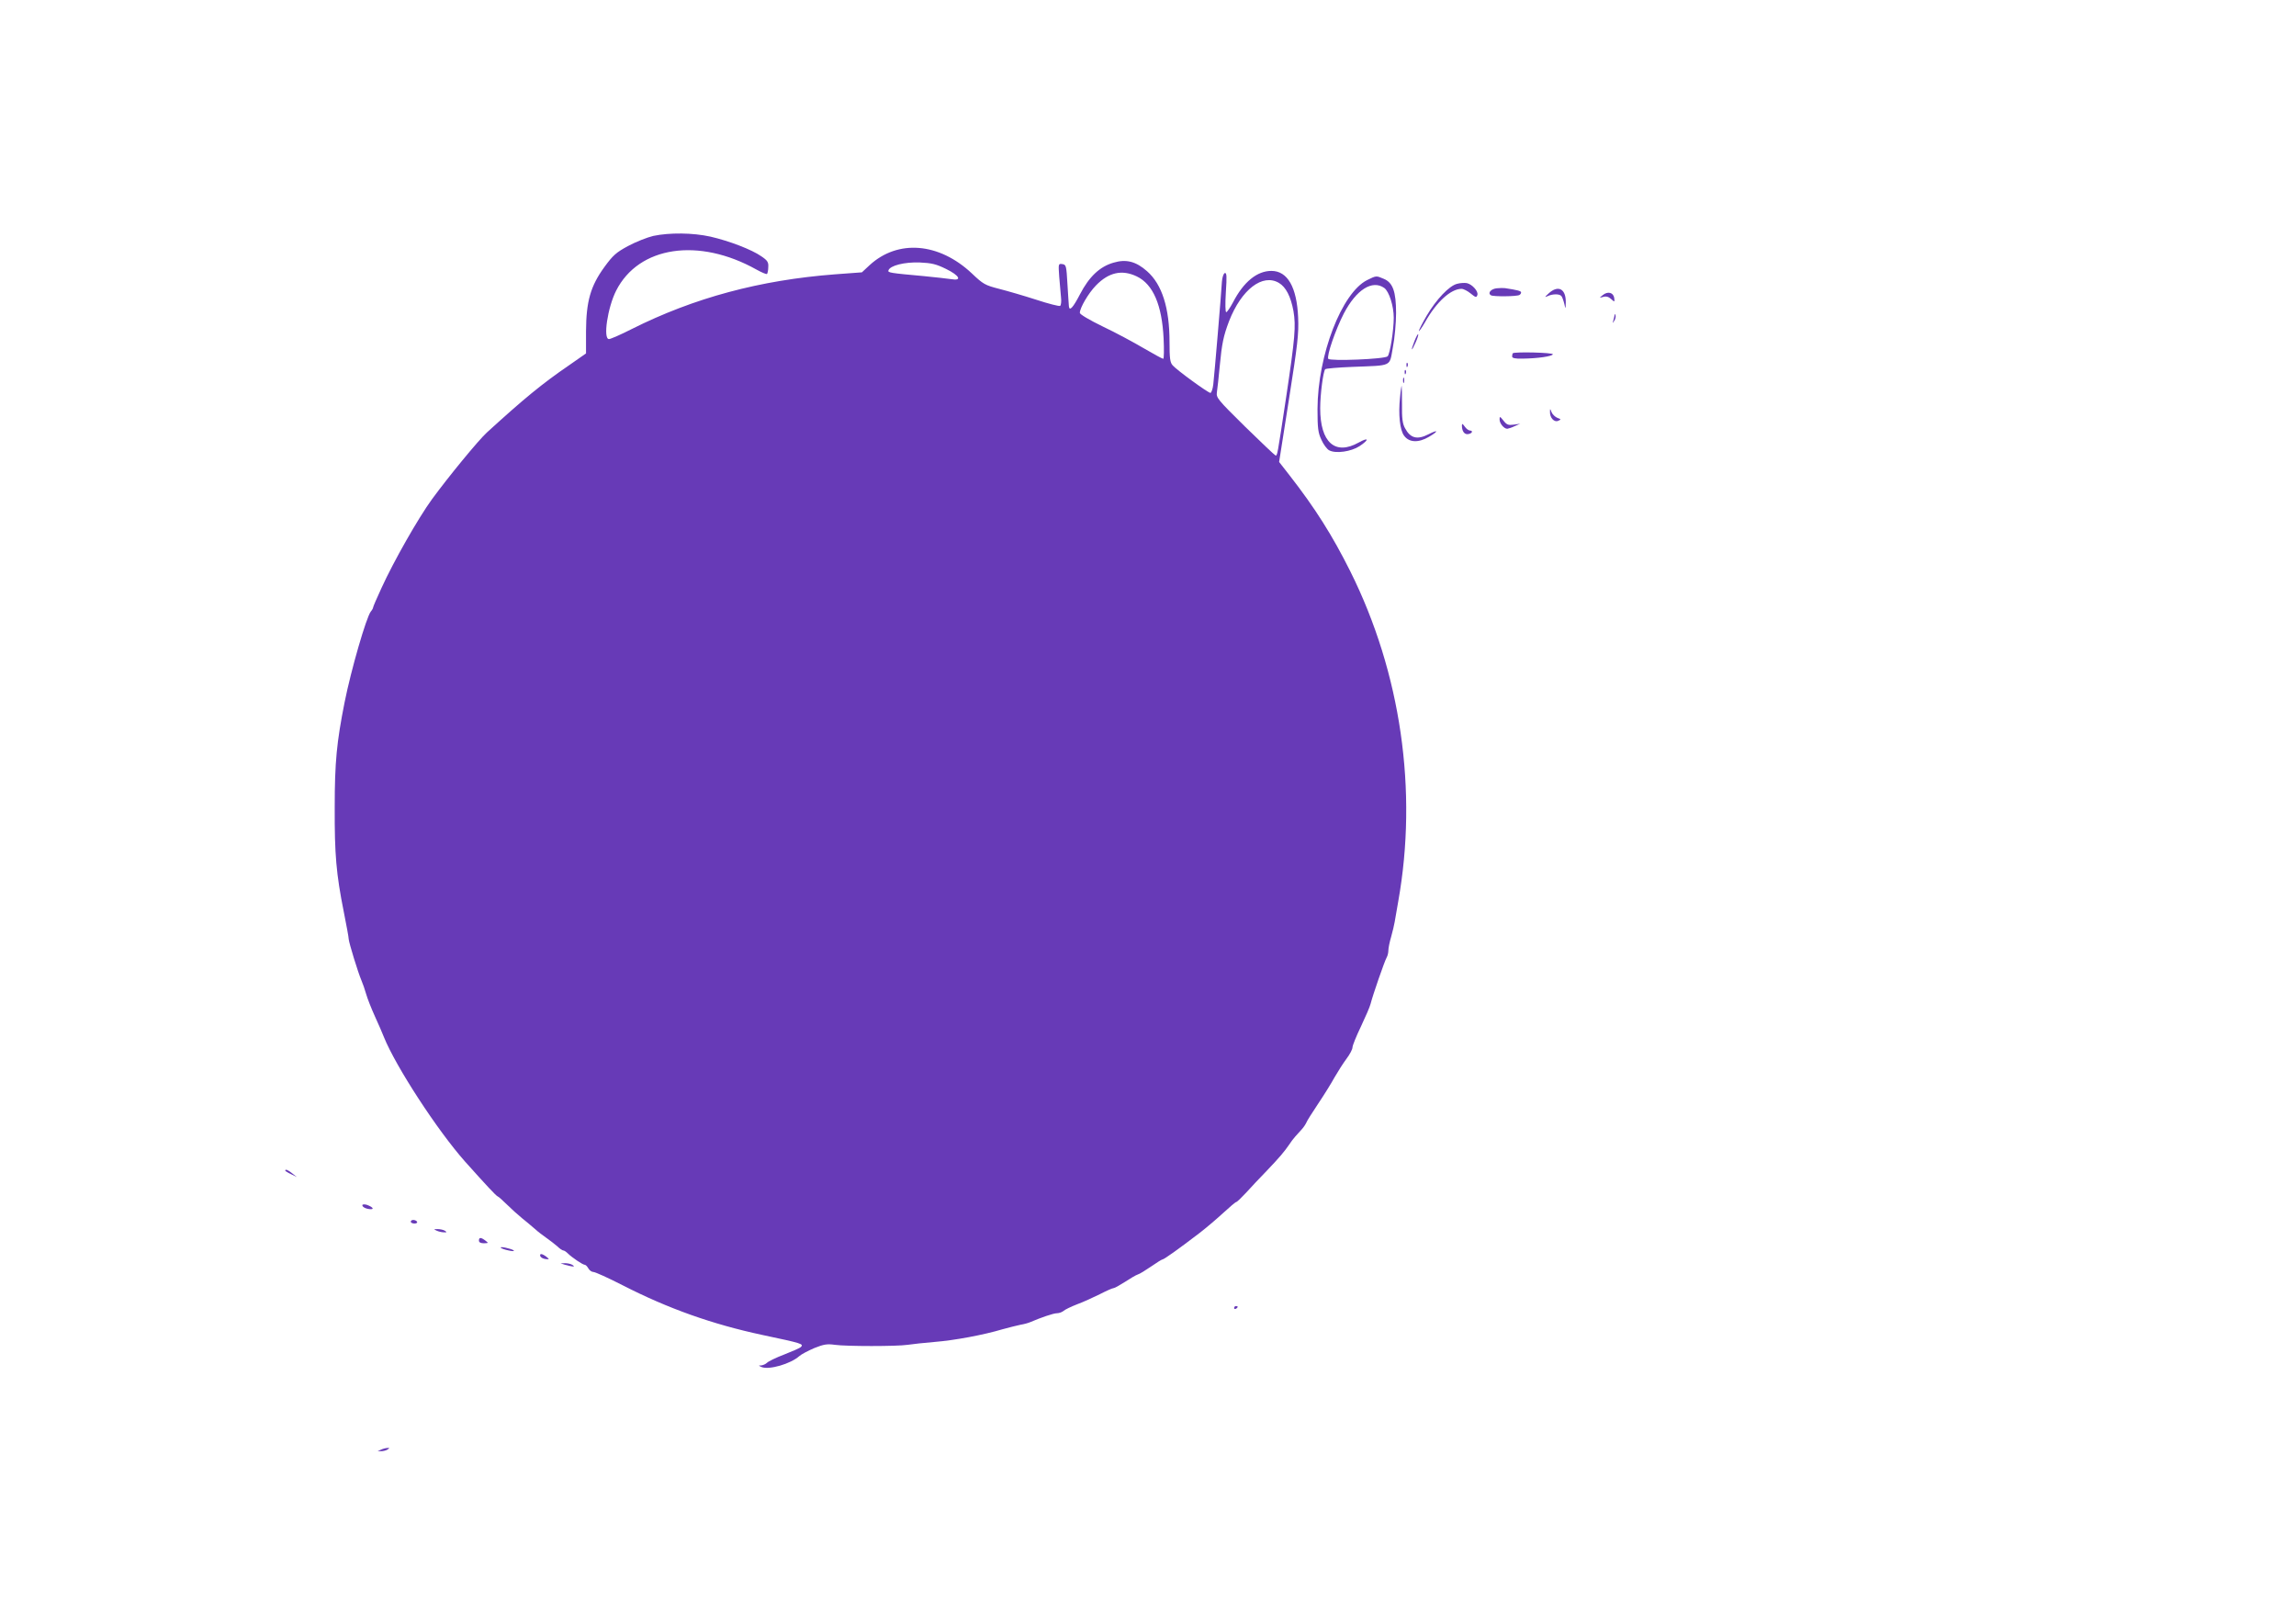 <?xml version="1.0" standalone="no"?>
<!DOCTYPE svg PUBLIC "-//W3C//DTD SVG 20010904//EN"
 "http://www.w3.org/TR/2001/REC-SVG-20010904/DTD/svg10.dtd">
<svg version="1.0" xmlns="http://www.w3.org/2000/svg"
 width="1280pt" height="905pt" viewBox="0 0 1280 905"
 preserveAspectRatio="xMidYMid meet">
<g transform="translate(0,905) scale(0.1,-0.1)"
fill="#673ab7" stroke="none">
<path d="M3642 7735 c-34 -8 -97 -33 -140 -56 -67 -36 -85 -52 -133 -118 -77
-106 -101 -191 -102 -357 l0 -124 -96 -67 c-149 -102 -251 -186 -457 -374 -47
-43 -213 -245 -306 -372 -77 -106 -213 -345 -281 -494 -26 -56 -47 -105 -47
-109 0 -4 -6 -15 -13 -23 -25 -32 -110 -325 -146 -506 -44 -222 -55 -333 -55
-585 -1 -262 8 -370 51 -585 14 -71 27 -139 27 -150 2 -22 51 -183 71 -230 7
-16 19 -50 26 -75 7 -25 29 -81 49 -125 20 -44 43 -96 50 -115 66 -164 299
-522 453 -695 119 -133 172 -190 182 -194 6 -2 28 -23 51 -45 23 -23 61 -57
84 -76 24 -19 56 -46 72 -60 15 -14 44 -36 64 -50 20 -14 47 -35 61 -47 13
-13 28 -23 33 -23 5 0 16 -7 25 -16 23 -23 84 -64 95 -64 5 0 14 -9 20 -20 6
-11 19 -20 28 -20 10 0 83 -33 163 -74 254 -130 499 -217 779 -277 222 -47
233 -50 214 -68 -5 -5 -46 -23 -92 -41 -45 -17 -88 -38 -96 -46 -8 -8 -23 -14
-33 -15 -16 0 -15 -1 3 -9 42 -17 162 18 210 61 11 10 49 30 84 45 52 21 72
24 114 18 64 -9 346 -9 406 0 25 4 92 11 150 16 112 9 273 39 380 71 36 10 81
21 100 25 19 3 44 10 55 15 58 25 128 49 147 49 12 0 29 6 37 13 9 8 43 24 76
37 33 12 90 38 126 56 37 19 71 34 77 34 6 0 34 16 64 35 29 19 61 38 71 41
11 3 44 24 75 45 30 21 59 39 63 39 8 0 87 56 206 147 35 27 93 76 130 110 38
35 71 63 75 63 4 0 28 23 55 52 26 29 77 83 113 120 72 75 102 111 127 148 9
14 24 34 34 45 10 11 26 29 37 41 10 11 21 28 25 37 3 9 33 56 65 104 33 49
74 115 92 148 19 33 49 80 67 104 18 24 33 52 33 63 0 10 21 62 47 116 25 53
50 110 54 127 12 48 78 238 89 257 6 10 10 28 10 40 0 13 7 48 16 78 8 30 17
66 19 80 2 14 11 66 20 115 110 617 15 1274 -267 1840 -100 200 -195 351 -340
537 l-57 73 55 350 c48 305 55 364 51 455 -7 169 -59 260 -149 260 -80 0 -155
-61 -214 -175 -16 -30 -33 -55 -38 -55 -5 0 -6 47 -2 111 6 89 5 110 -6 107
-7 -3 -14 -23 -16 -49 -4 -72 -42 -520 -48 -571 -3 -27 -11 -48 -16 -48 -13 0
-186 126 -210 153 -15 16 -18 39 -18 131 0 190 -42 321 -125 394 -62 55 -117
69 -187 48 -77 -22 -136 -78 -187 -176 -39 -75 -59 -97 -62 -67 -1 6 -4 62 -8
122 -6 104 -7 110 -29 113 -22 3 -22 2 -17 -70 3 -40 8 -92 10 -115 3 -23 0
-45 -5 -48 -6 -3 -65 12 -132 34 -68 22 -161 49 -208 61 -78 20 -89 26 -152
86 -183 172 -412 191 -570 46 l-43 -40 -149 -11 c-419 -32 -787 -131 -1134
-305 -61 -31 -118 -56 -127 -56 -34 0 -8 175 40 270 126 248 460 298 783 117
29 -16 55 -27 58 -24 3 3 7 20 7 38 2 27 -4 37 -38 60 -54 38 -180 86 -284
110 -100 22 -228 23 -319 4z m1632 -184 c76 -37 91 -68 29 -57 -21 3 -90 11
-153 17 -187 17 -202 19 -197 32 9 27 90 47 174 44 67 -3 92 -9 147 -36z
m1064 -42 c91 -44 140 -160 149 -346 3 -62 2 -113 -2 -113 -5 0 -54 27 -109
59 -56 33 -158 88 -228 121 -76 37 -128 68 -128 76 0 28 48 110 90 153 71 73
145 90 228 50z m792 -36 c39 -23 66 -76 81 -157 14 -85 9 -147 -41 -481 -50
-331 -49 -327 -60 -323 -5 2 -81 74 -170 161 -152 150 -160 160 -156 190 3 18
10 84 16 147 12 127 21 168 52 250 69 177 187 267 278 213z"/>
<path d="M7622 7489 c-142 -71 -276 -418 -277 -719 0 -107 3 -132 22 -172 11
-25 31 -52 43 -58 37 -20 123 -7 169 23 56 37 52 52 -5 20 -131 -73 -214 1
-214 191 0 79 17 207 28 218 4 4 72 10 152 13 226 9 205 -1 225 108 10 50 18
137 18 192 0 120 -18 170 -69 191 -42 18 -41 18 -92 -7z m95 -44 c27 -19 53
-101 53 -166 0 -71 -21 -202 -34 -215 -15 -16 -322 -28 -331 -14 -10 16 41
164 87 253 69 132 158 189 225 142z"/>
<path d="M8123 7468 c-44 -11 -116 -87 -169 -177 -24 -41 -44 -80 -44 -86 0
-5 16 17 35 50 63 112 143 185 203 185 11 0 34 -12 51 -26 27 -22 32 -24 37
-9 8 20 -29 61 -59 67 -12 2 -36 1 -54 -4z"/>
<path d="M8343 7443 c-32 -4 -51 -27 -31 -39 13 -8 146 -7 159 2 5 3 9 9 9 14
0 8 -18 13 -90 24 -8 1 -29 1 -47 -1z"/>
<path d="M8633 7414 c-22 -20 -23 -23 -6 -15 29 14 70 14 79 -1 4 -6 11 -25
15 -42 7 -31 7 -31 8 7 2 77 -42 101 -96 51z"/>
<path d="M8935 7405 c-20 -16 -20 -16 3 -10 16 5 30 1 44 -12 20 -18 20 -17
17 7 -5 30 -36 38 -64 15z"/>
<path d="M9001 7293 c-1 -6 -4 -20 -7 -30 -5 -17 -5 -17 6 0 6 10 9 23 6 30
-3 9 -5 9 -5 0z"/>
<path d="M7886 7150 c-22 -56 -19 -65 5 -11 11 24 18 46 15 48 -2 2 -11 -14
-20 -37z"/>
<path d="M8434 7081 c-2 -2 -4 -10 -4 -18 0 -9 16 -13 58 -12 86 1 165 13 169
24 3 10 -213 15 -223 6z"/>
<path d="M7841 7014 c0 -11 3 -14 6 -6 3 7 2 16 -1 19 -3 4 -6 -2 -5 -13z"/>
<path d="M7831 6974 c0 -11 3 -14 6 -6 3 7 2 16 -1 19 -3 4 -6 -2 -5 -13z"/>
<path d="M7822 6930 c0 -14 2 -19 5 -12 2 6 2 18 0 25 -3 6 -5 1 -5 -13z"/>
<path d="M7805 6834 c-10 -93 -1 -182 23 -213 28 -38 80 -40 138 -6 55 32 54
43 -1 15 -64 -33 -102 -23 -132 33 -14 25 -18 55 -17 135 0 56 -1 102 -2 102
-1 0 -6 -30 -9 -66z"/>
<path d="M8641 6754 c-1 -32 23 -59 45 -50 18 8 18 9 -4 17 -12 5 -27 19 -32
31 -8 22 -9 22 -9 2z"/>
<path d="M8360 6712 c0 -23 25 -52 43 -52 7 1 26 7 42 15 l30 13 -36 -5 c-30
-4 -39 -1 -57 22 -20 25 -22 26 -22 7z"/>
<path d="M8150 6678 c0 -29 12 -48 30 -48 11 0 22 5 25 10 3 6 -1 10 -9 10 -8
0 -22 10 -30 22 -12 17 -16 19 -16 6z"/>
<path d="M1590 2525 c0 -2 15 -12 33 -20 l32 -16 -25 20 c-24 20 -40 26 -40
16z"/>
<path d="M2020 2332 c0 -11 24 -22 48 -22 21 0 5 15 -25 25 -13 3 -23 2 -23
-3z"/>
<path d="M2290 2240 c0 -5 9 -10 21 -10 11 0 17 5 14 10 -3 6 -13 10 -21 10
-8 0 -14 -4 -14 -10z"/>
<path d="M2435 2190 c11 -5 29 -9 40 -9 17 -1 17 1 5 9 -8 5 -26 9 -40 9 -23
0 -23 -1 -5 -9z"/>
<path d="M2670 2135 c0 -10 10 -15 28 -15 26 1 26 1 8 15 -25 19 -36 19 -36 0z"/>
<path d="M2792 2095 c3 -4 23 -11 43 -15 21 -5 34 -5 29 0 -11 10 -82 25 -72
15z"/>
<path d="M3012 2048 c3 -7 15 -14 29 -16 23 -2 23 -2 5 13 -24 18 -39 20 -34
3z"/>
<path d="M3150 2000 c14 -4 32 -8 40 -9 13 -1 13 0 0 9 -8 5 -26 9 -40 9 l-25
-1 25 -8z"/>
<path d="M6880 1759 c0 -5 5 -7 10 -4 6 3 10 8 10 11 0 2 -4 4 -10 4 -5 0 -10
-5 -10 -11z"/>
<path d="M2125 970 l-20 -9 20 0 c11 0 27 4 35 9 13 9 13 10 0 9 -8 0 -24 -4
-35 -9z"/>
</g>
</svg>
